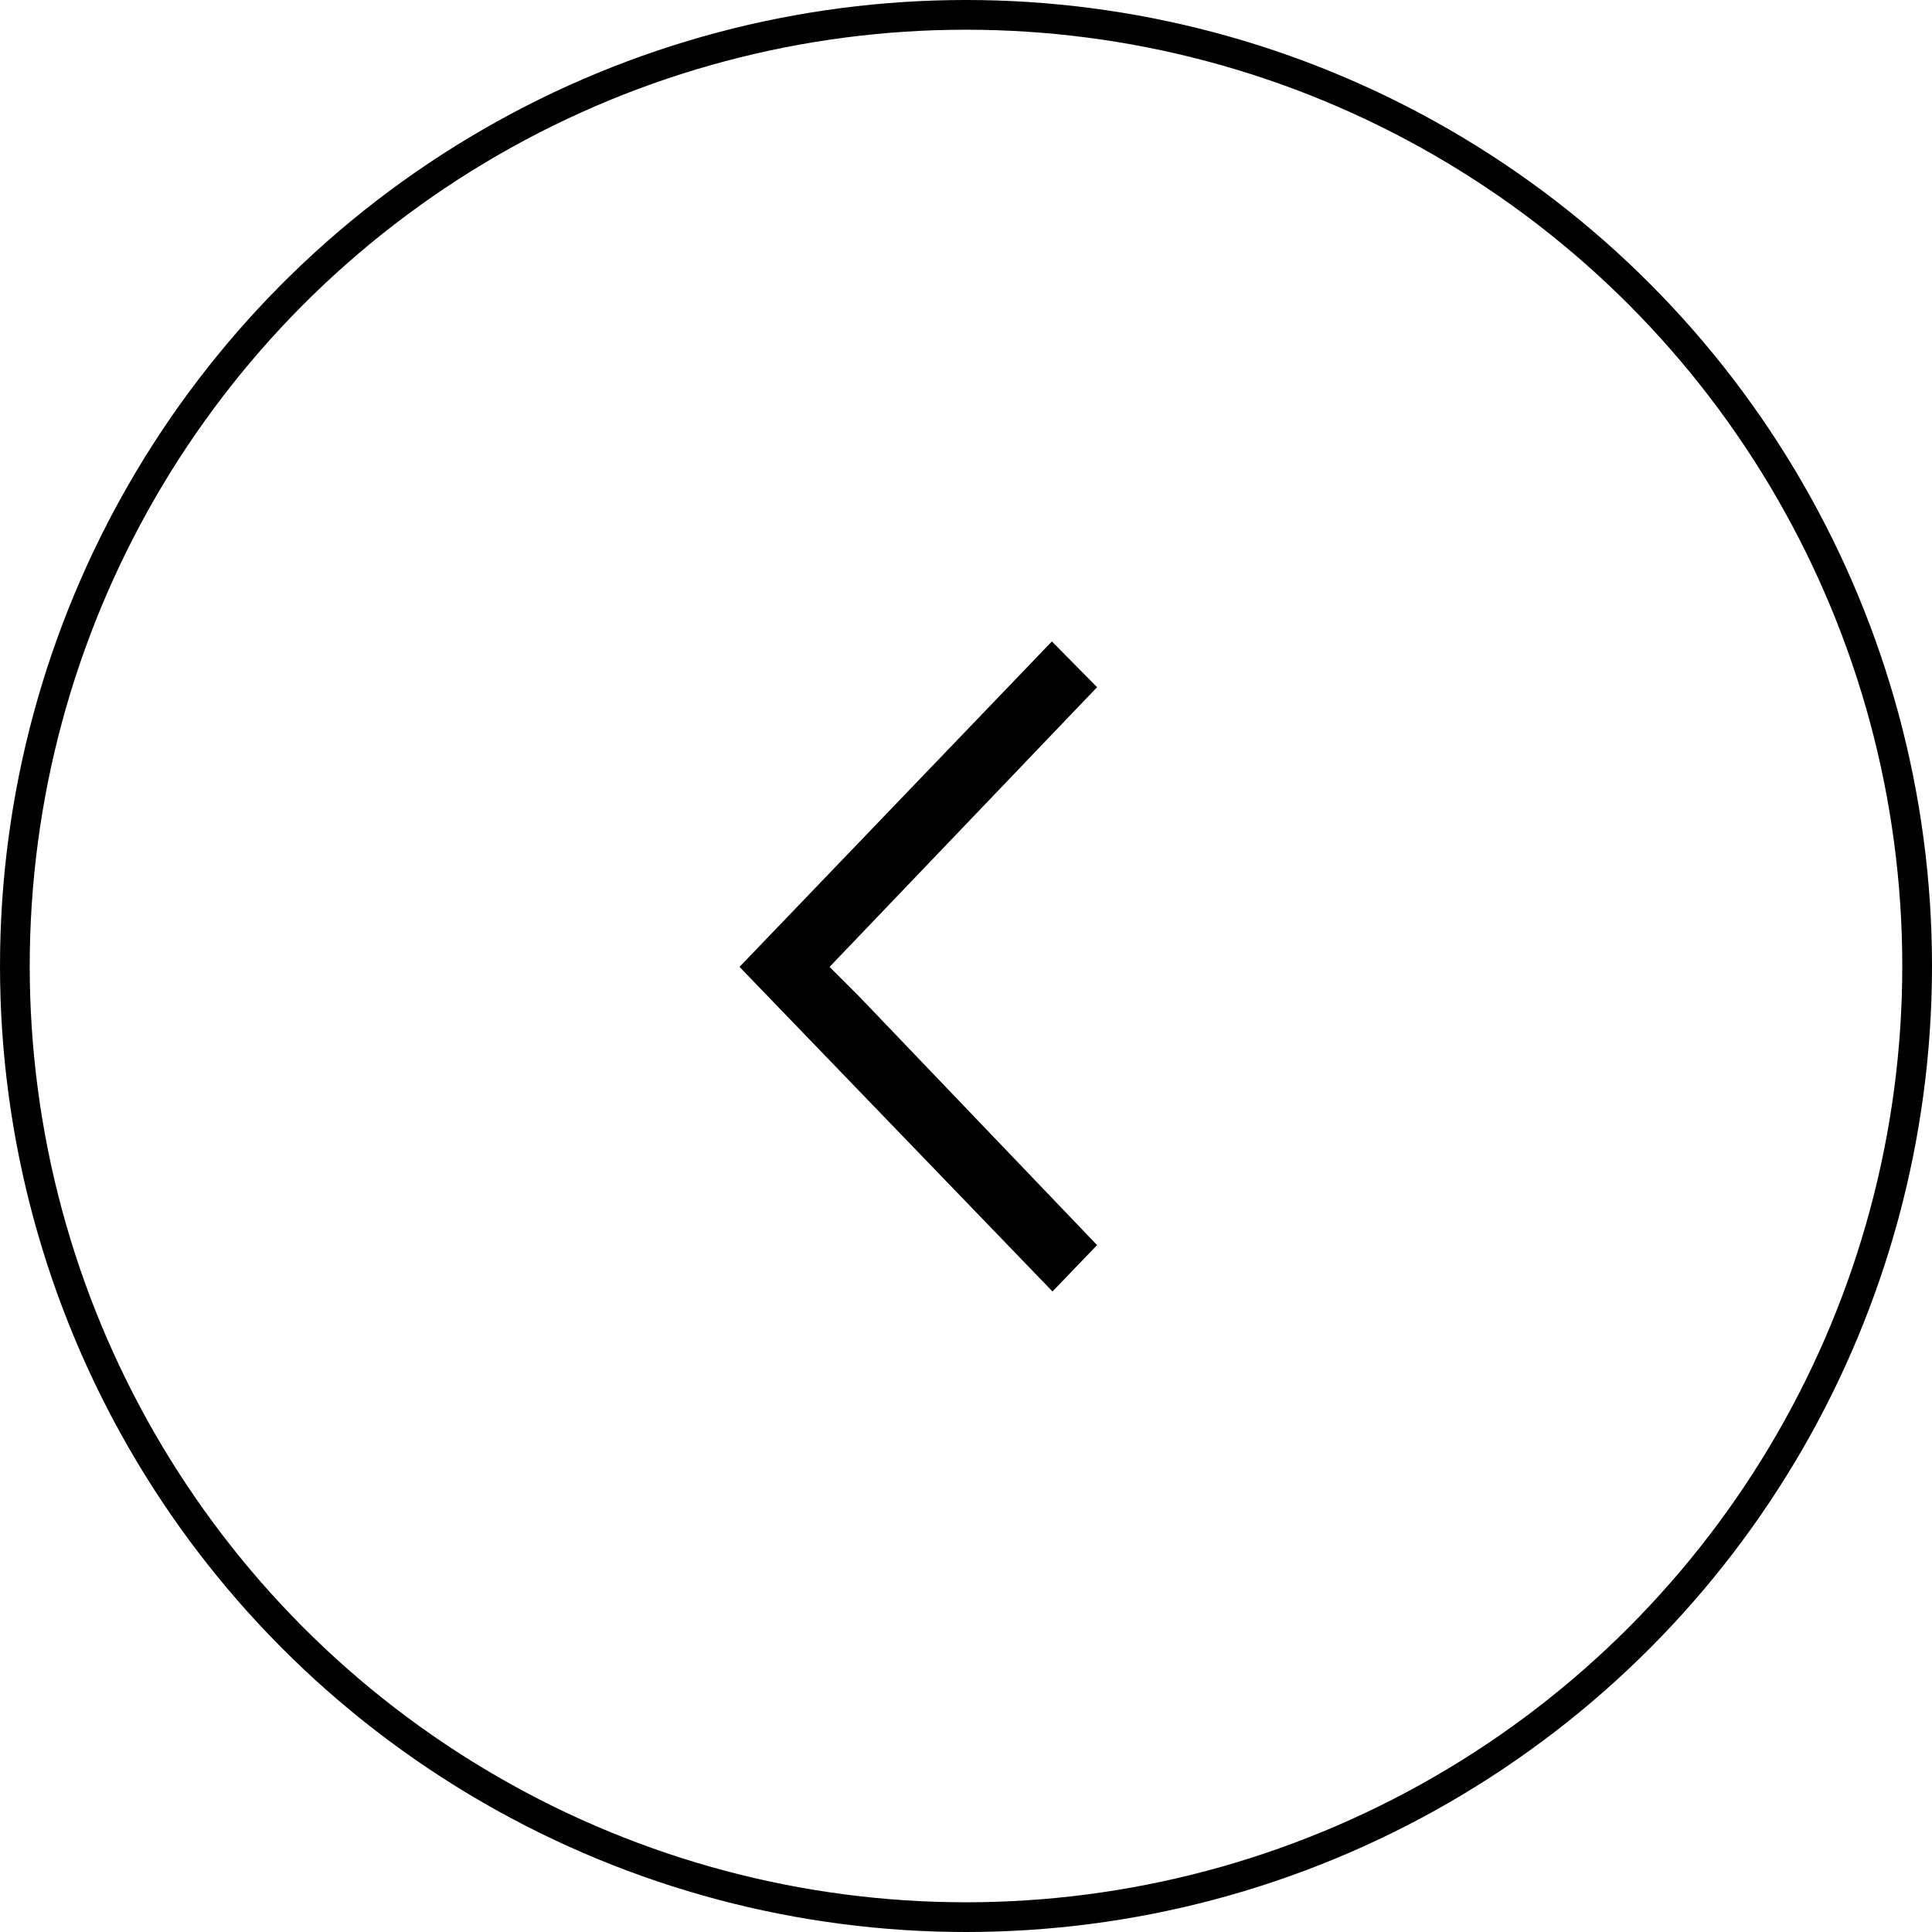 <svg id="Layer_1" data-name="Layer 1" xmlns="http://www.w3.org/2000/svg" viewBox="0 0 65 65"><defs><style>.cls-1,.cls-3{fill:none;}.cls-2{fill:#000;}.cls-3{stroke:#000;}</style></defs><title>Assets</title><rect class="cls-1" x="-1012.06" y="-1821.86" width="1920" height="3756"/><g id="Group_122" data-name="Group 122"><path id="arrow_right-2" data-name="arrow right-2" class="cls-2" d="M35.39,21.58l1.52,1.54-9,9.41,1,1h0l8,8.36-1.5,1.56L24.88,32.53Z"/><g id="Ellipse_1-2" data-name="Ellipse 1-2"><circle class="cls-1" cx="32.5" cy="32.5" r="32.5" /><circle class="cls-3" cx="32.5" cy="32.5" r="32"/></g></g></svg>